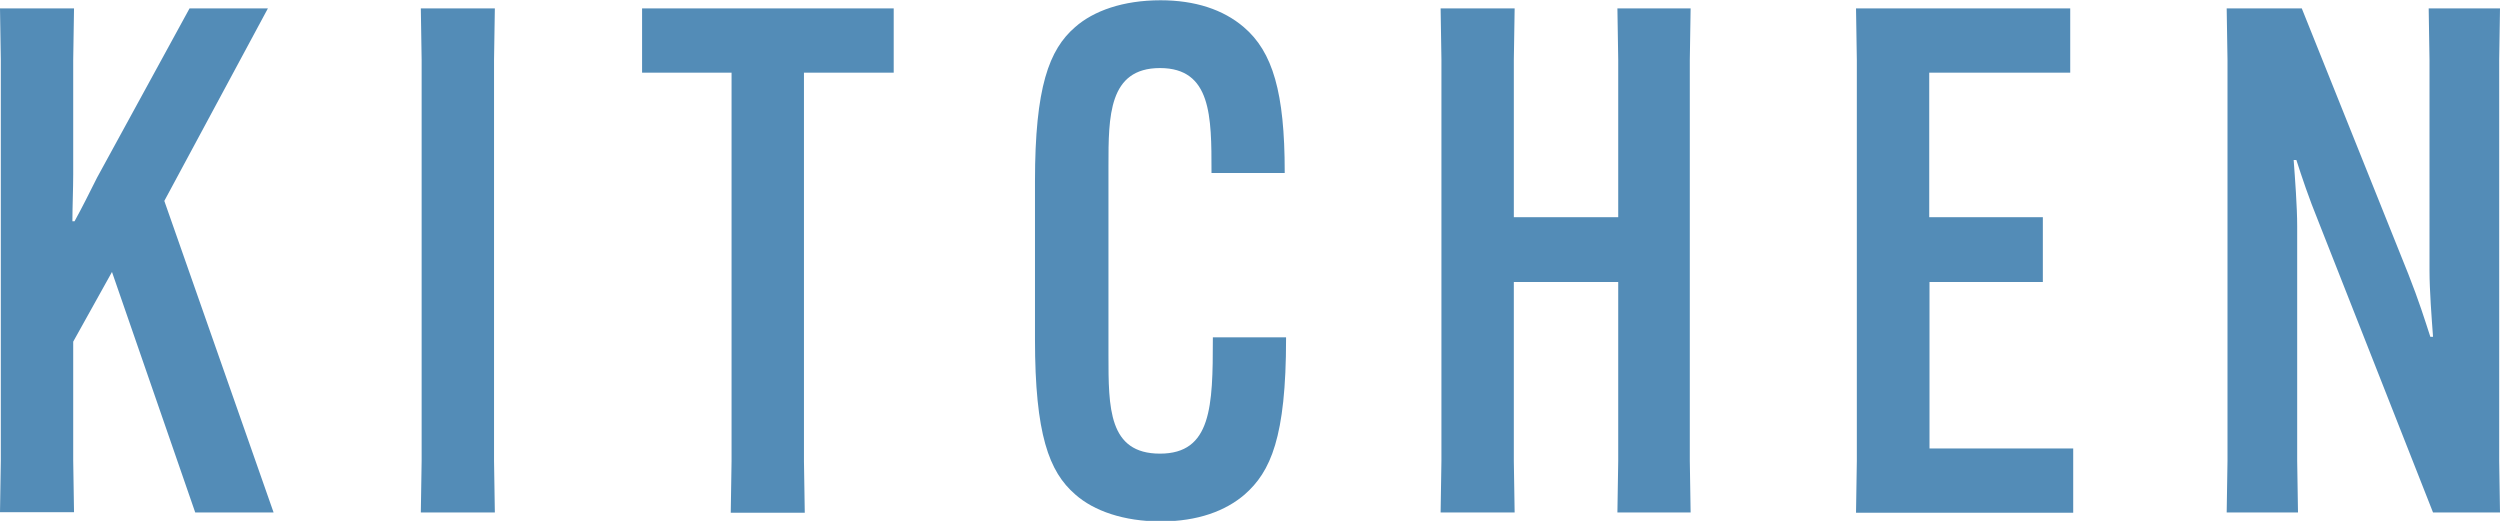 <?xml version="1.0" encoding="UTF-8"?>
<svg id="_レイヤー_2" data-name="レイヤー_2" xmlns="http://www.w3.org/2000/svg" width="92.2" height="19.21" viewBox="0 0 92.2 19.21">
  <defs>
    <style>
      .cls-1 {
        fill: #538cb7;
      }
    </style>
  </defs>
  <g id="text">
    <g>
      <path class="cls-1" d="M9.88.31l-3.82,7.1,4.03,11.49h-2.89l-3.07-8.87-1.43,2.57v4.39l.03,1.9H0l.03-1.9V2.21l-.03-1.9h2.73l-.03,1.9v4.21c0,.52-.03,1.25-.03,1.74h.08c.26-.47.57-1.09.83-1.61L6.99.31h2.89Z"/>
      <path class="cls-1" d="M18.25.31l-.03,1.9v14.79l.03,1.9h-2.73l.03-1.9V2.21l-.03-1.9h2.73Z"/>
      <path class="cls-1" d="M29.65,2.68v14.33l.03,1.9h-2.73l.03-1.9V2.68h-3.3V.31h9.28v2.37h-3.3Z"/>
      <path class="cls-1" d="M39.65,18.23c-.96-.83-1.48-2.21-1.48-5.72v-5.82c0-3.48.52-4.86,1.48-5.69.68-.6,1.77-.99,3.15-.99,1.27,0,2.31.34,3.07.99,1.07.91,1.51,2.42,1.51,5.33v.05h-2.7v-.05c0-2.03,0-3.82-1.9-3.82s-1.9,1.79-1.9,3.61v6.97c0,1.95,0,3.64,1.9,3.64s1.95-1.74,1.95-4.24v-.05h2.7v.05c0,3.64-.57,4.91-1.53,5.75-.7.6-1.72.99-3.09.99s-2.47-.39-3.15-.99Z"/>
      <path class="cls-1" d="M62.35.31l-.03,1.9v14.79l.03,1.9h-2.7l.03-1.9v-6.6h-3.85v6.6l.03,1.9h-2.73l.03-1.9V2.21l-.03-1.9h2.73l-.03,1.9v5.8h3.85V2.21l-.03-1.9h2.7Z"/>
      <path class="cls-1" d="M71.16,10.4v6.14h5.3v2.37h-8.01l.03-1.9V2.21l-.03-1.9h7.9v2.37h-5.2v5.33h4.19v2.39h-4.19Z"/>
      <path class="cls-1" d="M84.89.31l3.93,9.8c.39.99.6,1.66.81,2.31h.1c-.05-.68-.13-1.72-.13-2.44V2.21l-.03-1.9h2.63l-.03,1.9v14.79l.03,1.9h-2.47l-4.21-10.69c-.39-.96-.62-1.66-.83-2.31h-.1c.05.68.13,1.72.13,2.44v8.66l.03,1.9h-2.63l.03-1.9V2.21l-.03-1.9h2.78Z"/>
    </g>
  </g>
</svg>